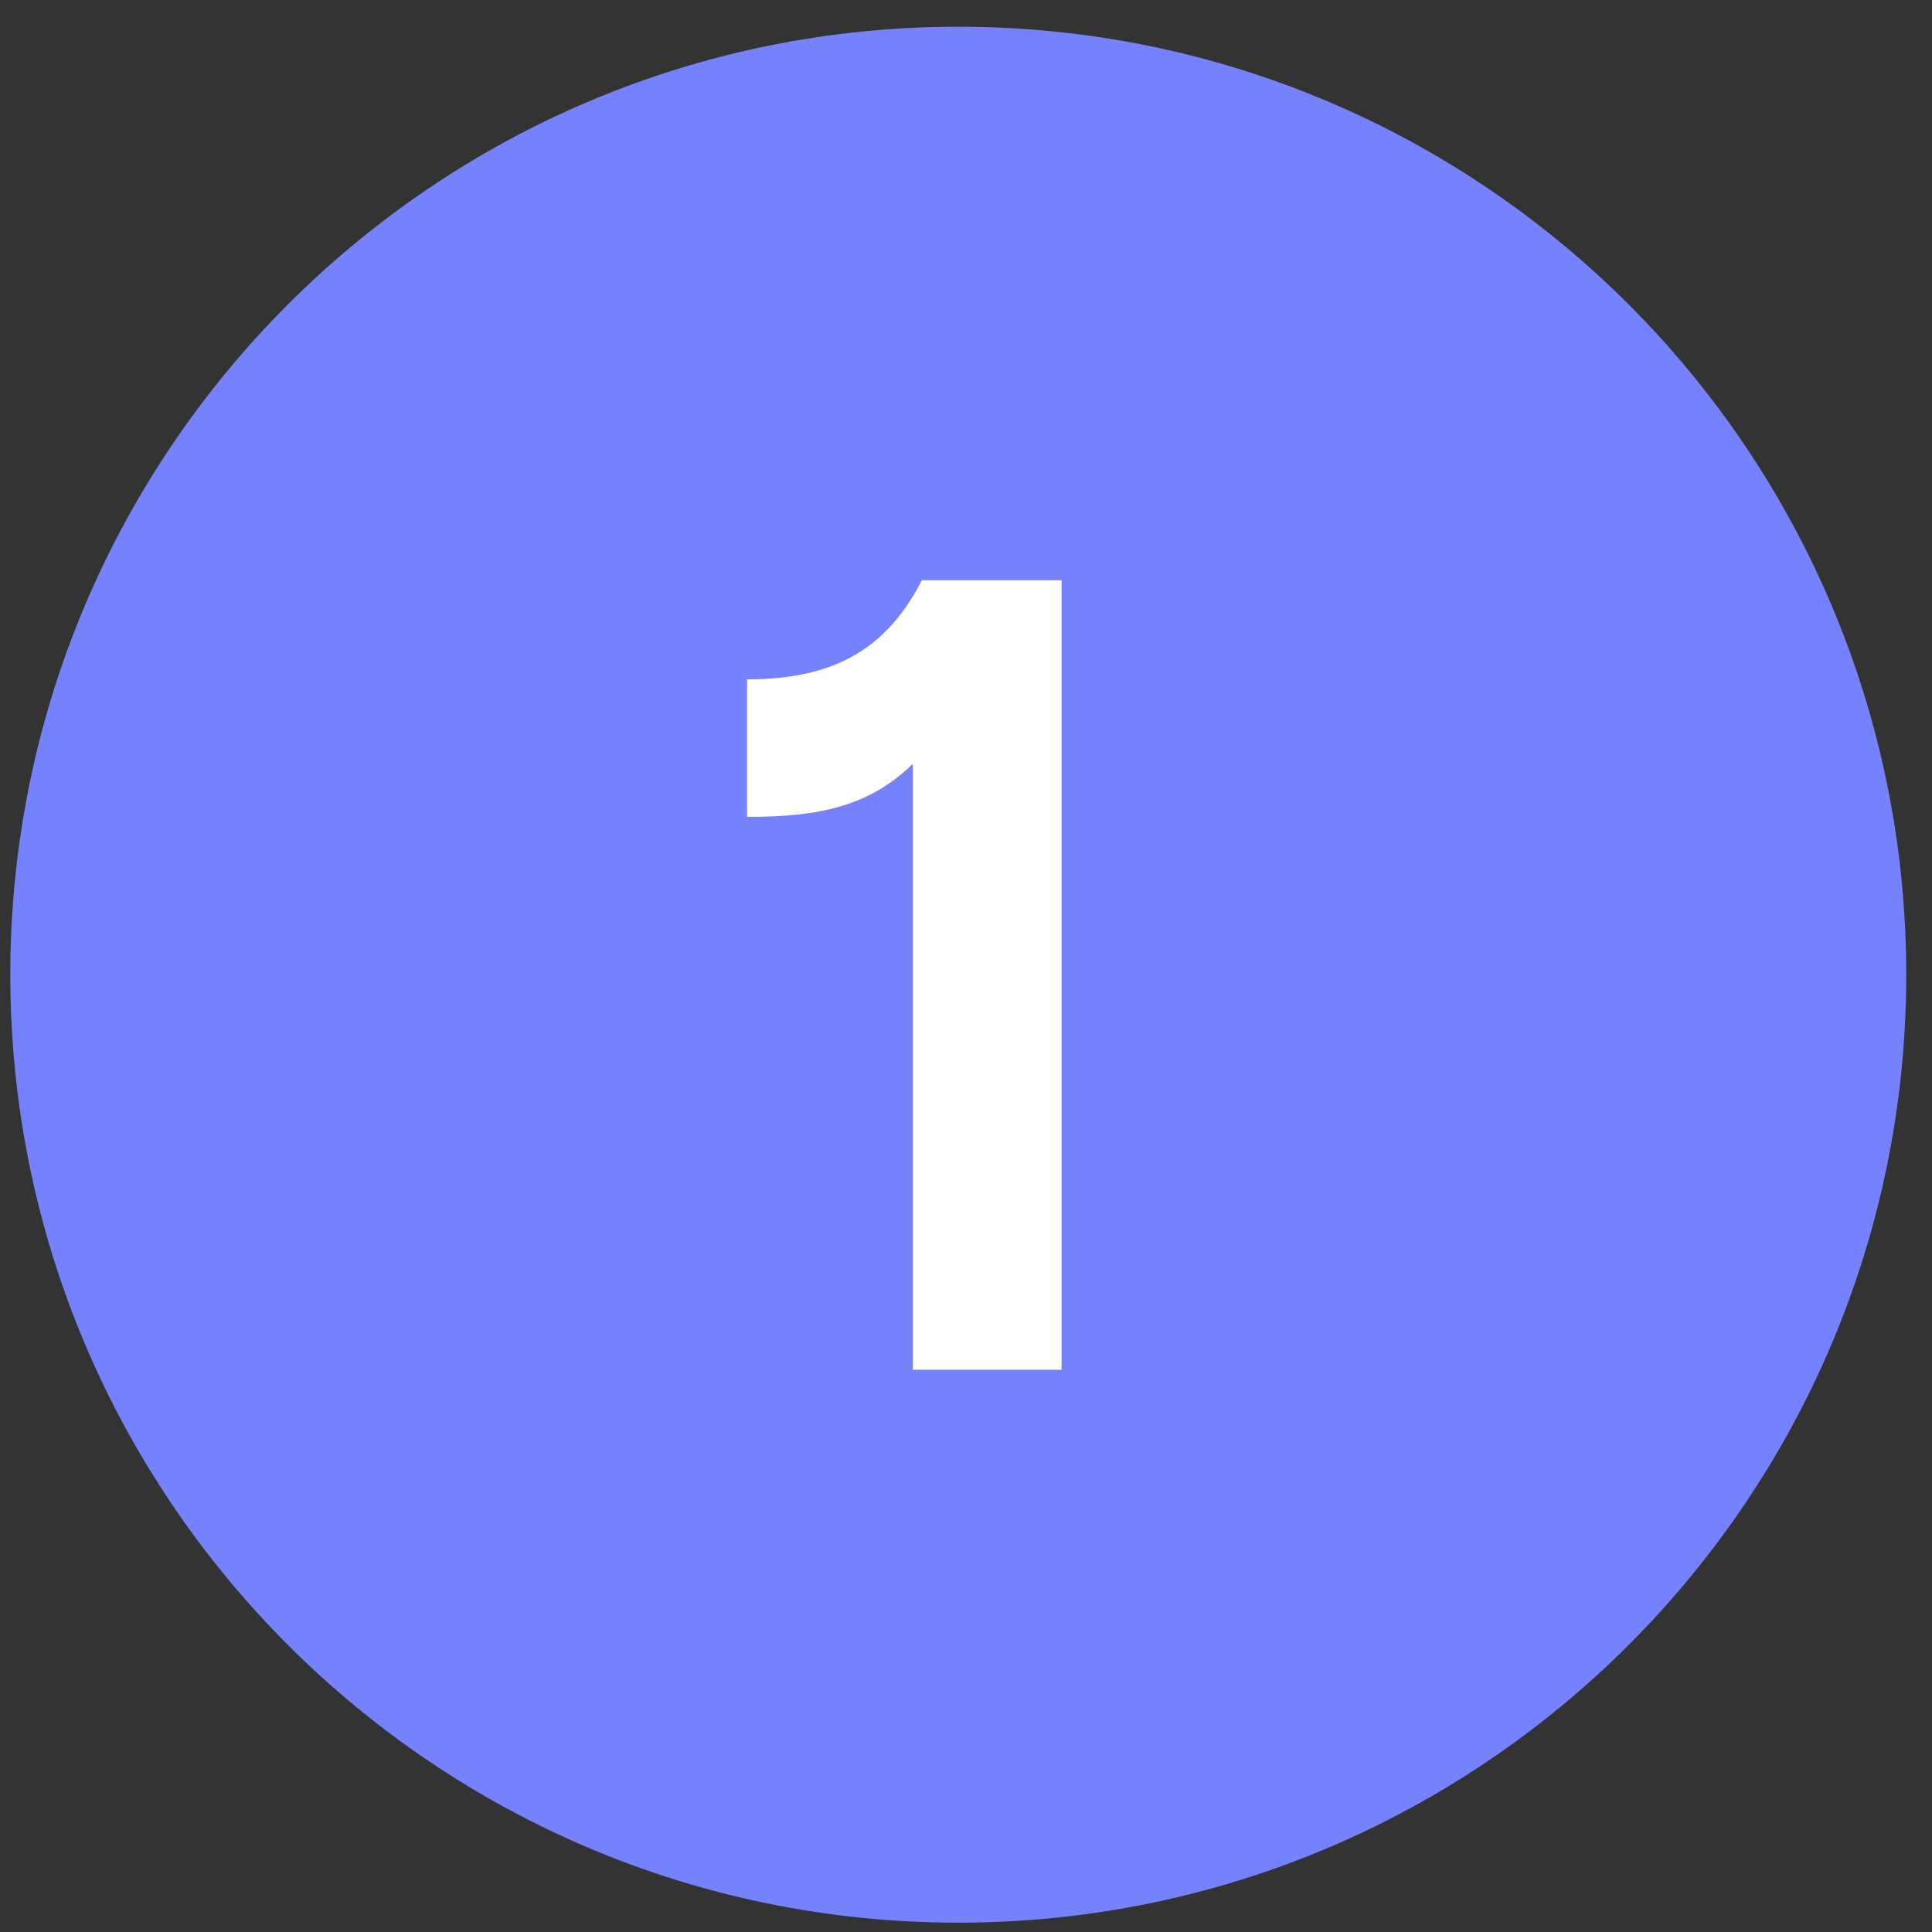 <svg width="60" height="60" viewBox="0 0 60 60" fill="none" xmlns="http://www.w3.org/2000/svg">
<rect x="0" y="0" width="60" height="60" fill="#333333" stroke="none"/>
<g clip-path="url(#clip0_646_49254)">
<path d="M29.76 59.71C46.02 59.71 59.2 46.529 59.2 30.27C59.2 14.011 46.02 0.83 29.76 0.83C13.501 0.83 0.32 14.011 0.32 30.27C0.32 46.529 13.501 59.71 29.76 59.71Z" fill="#7681FC"/>
<path d="M28.35 23.72C26.98 25.049 25.44 25.369 23.2 25.369V21.099C26.04 21.099 27.58 20.049 28.63 18.02H32.97V42.539H28.35V23.72Z" fill="white"/>
</g>
<defs>
<clipPath id="clip0_646_49254">
<rect width="60" height="60" fill="white"/>
</clipPath>
</defs>
</svg>
